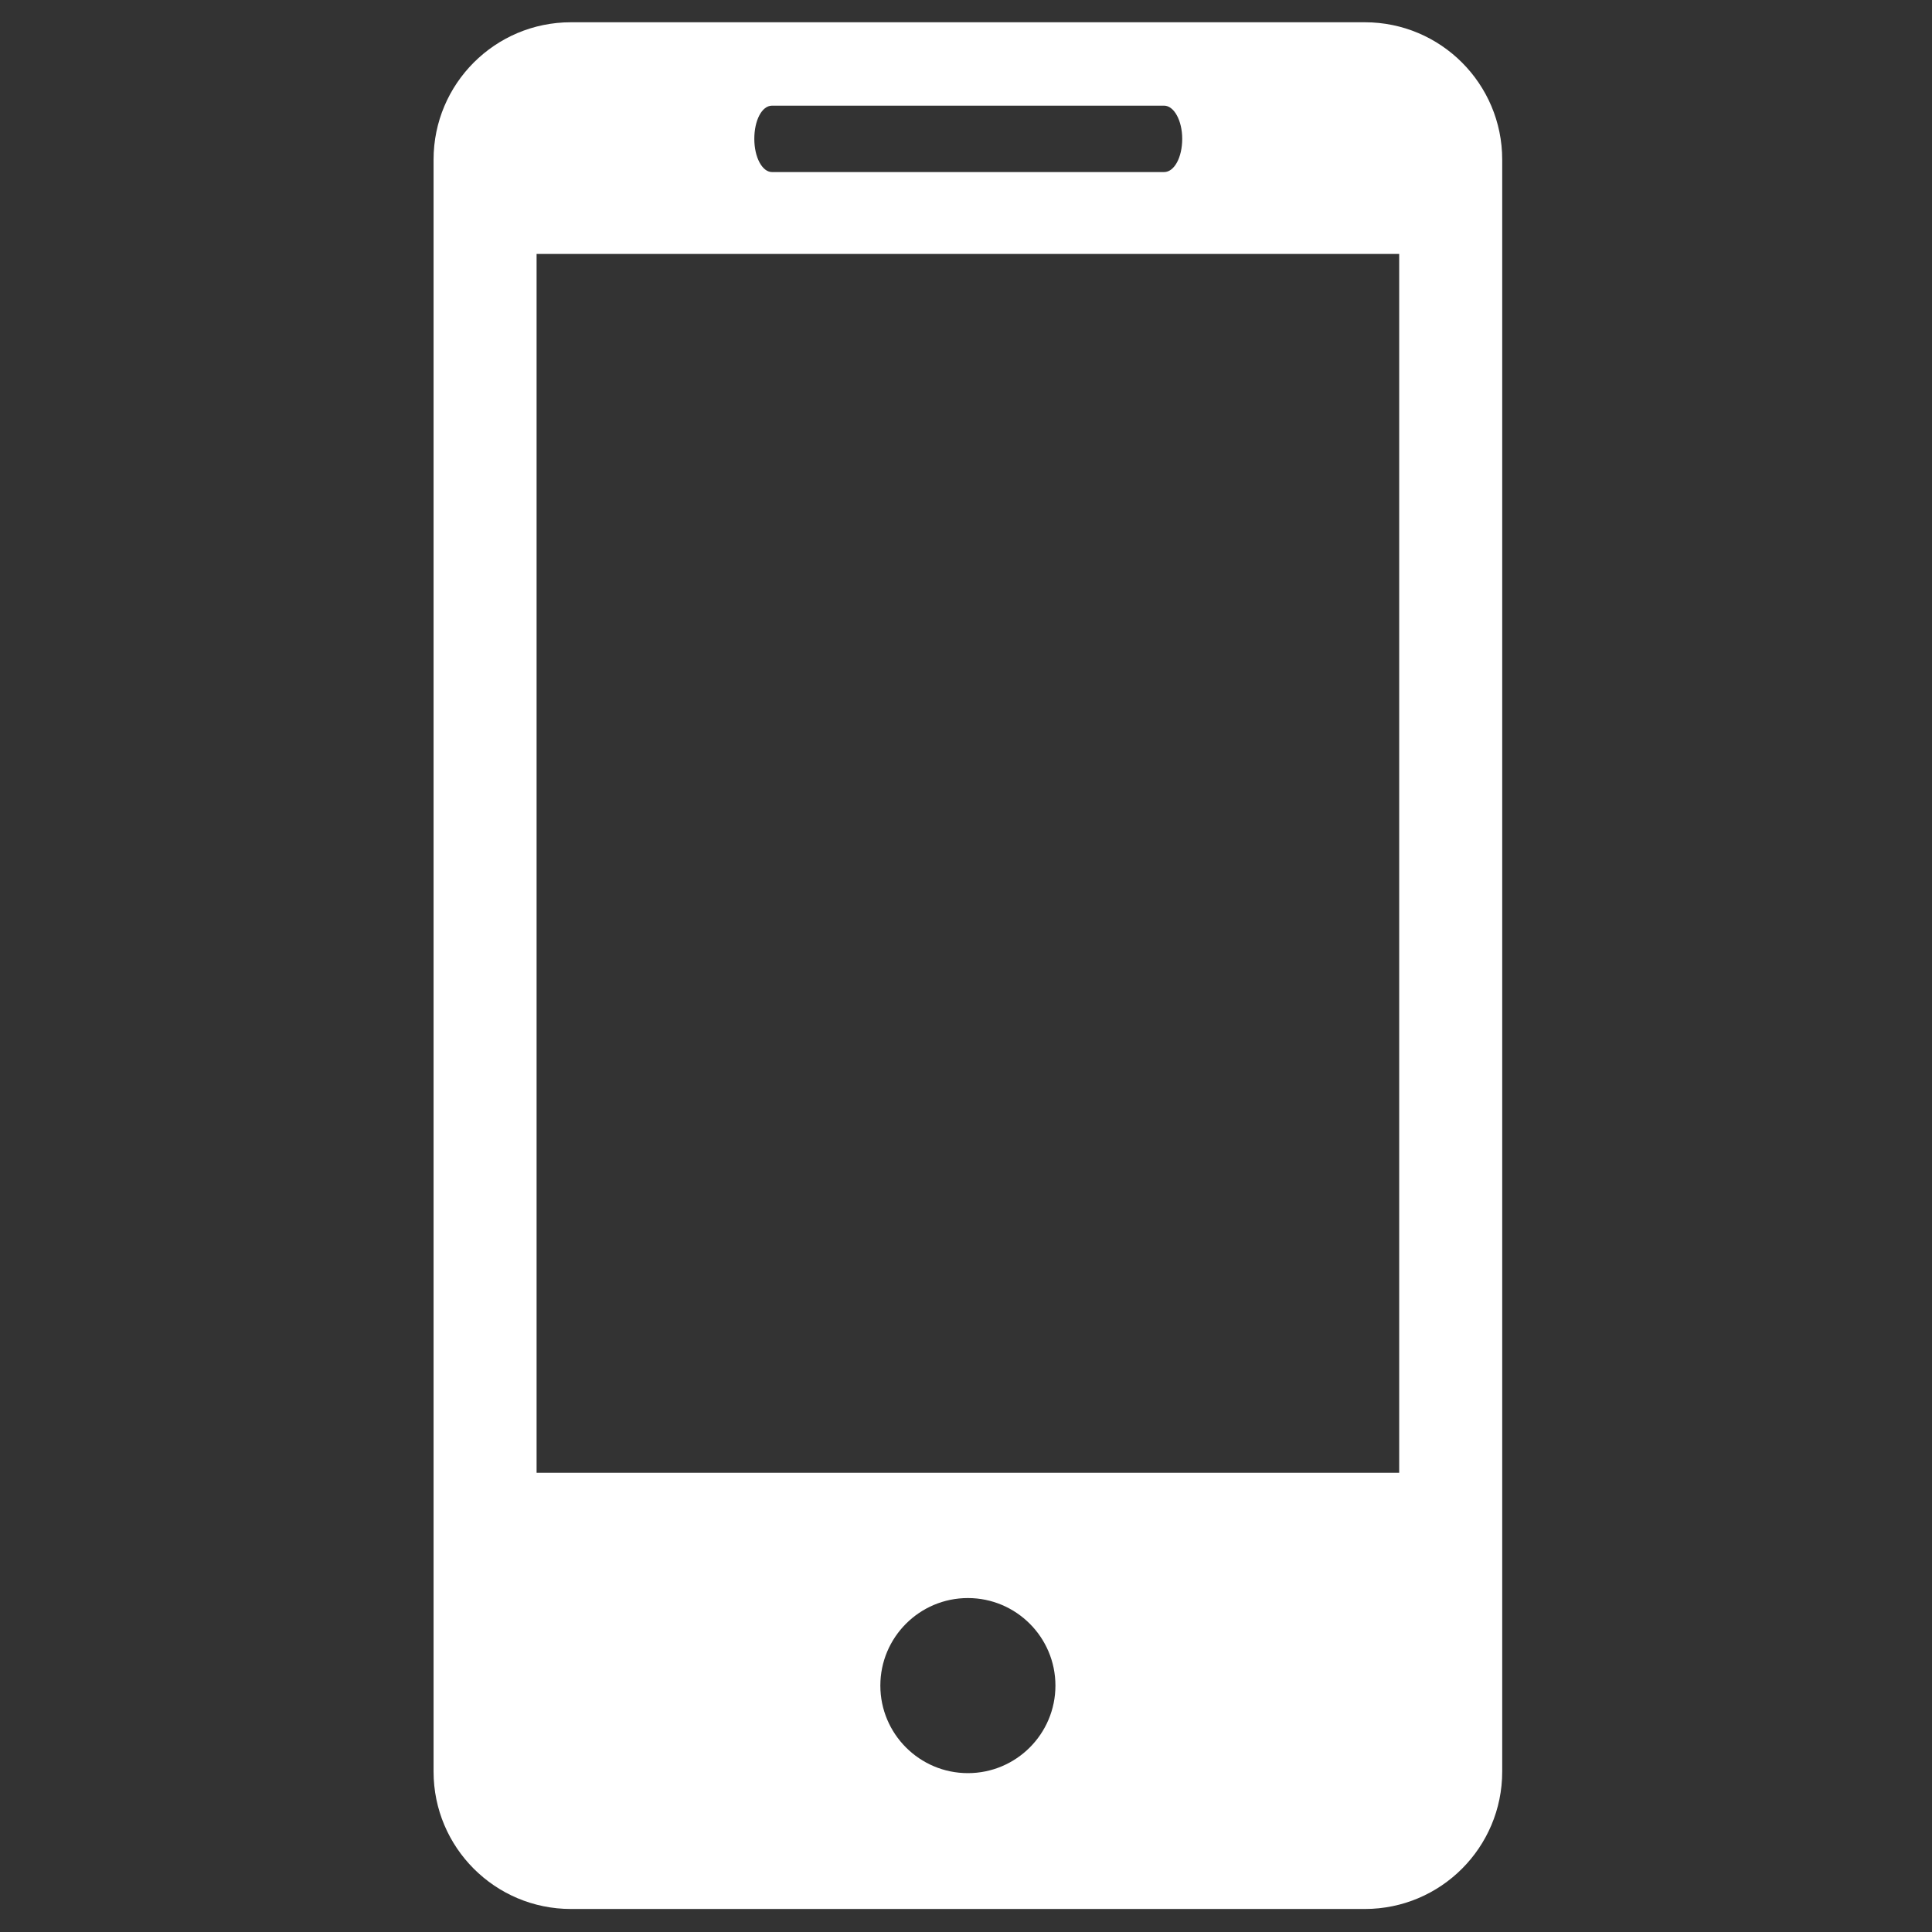 <?xml version="1.0" encoding="utf-8"?>
<!-- Generator: Adobe Illustrator 25.1.0, SVG Export Plug-In . SVG Version: 6.00 Build 0)  -->
<svg version="1.1" id="Layer_1" xmlns="http://www.w3.org/2000/svg" xmlns:xlink="http://www.w3.org/1999/xlink" x="0px" y="0px"
	 viewBox="0 0 512 512" style="enable-background:new 0 0 512 512;" xml:space="preserve">
<rect x="0" y="0" width="512" height="512" fill="#333333" stroke="none"/>
<style type="text/css">
	.st0{fill:#FFFFFF;}
</style>
<g>
	<path class="st0" d="M361.7,5.9H151.3c-20.1,0-36.4,16.3-36.4,36.4v427.2c0,20.1,16.3,36.4,36.4,36.4h210.4
		c20.1,0,36.4-16.3,36.4-36.4V42.3C398.1,22.2,381.8,5.9,361.7,5.9z M204.6,28h103.9c2.6,0,4.8,3.9,4.8,8.8s-2.1,8.8-4.8,8.8H204.6
		c-2.6,0-4.7-3.9-4.7-8.8C199.9,31.9,201.9,28,204.6,28z M256.5,469.9c-12.8,0-23.2-10.4-23.2-23.2s10.4-23.2,23.2-23.2
		c12.8,0,23.2,10.4,23.2,23.2C279.7,459.5,269.3,469.9,256.5,469.9z M370.8,390.3H142.2v-323h228.6
		C370.8,67.3,370.8,390.3,370.8,390.3z"/>
</g>
</svg>
